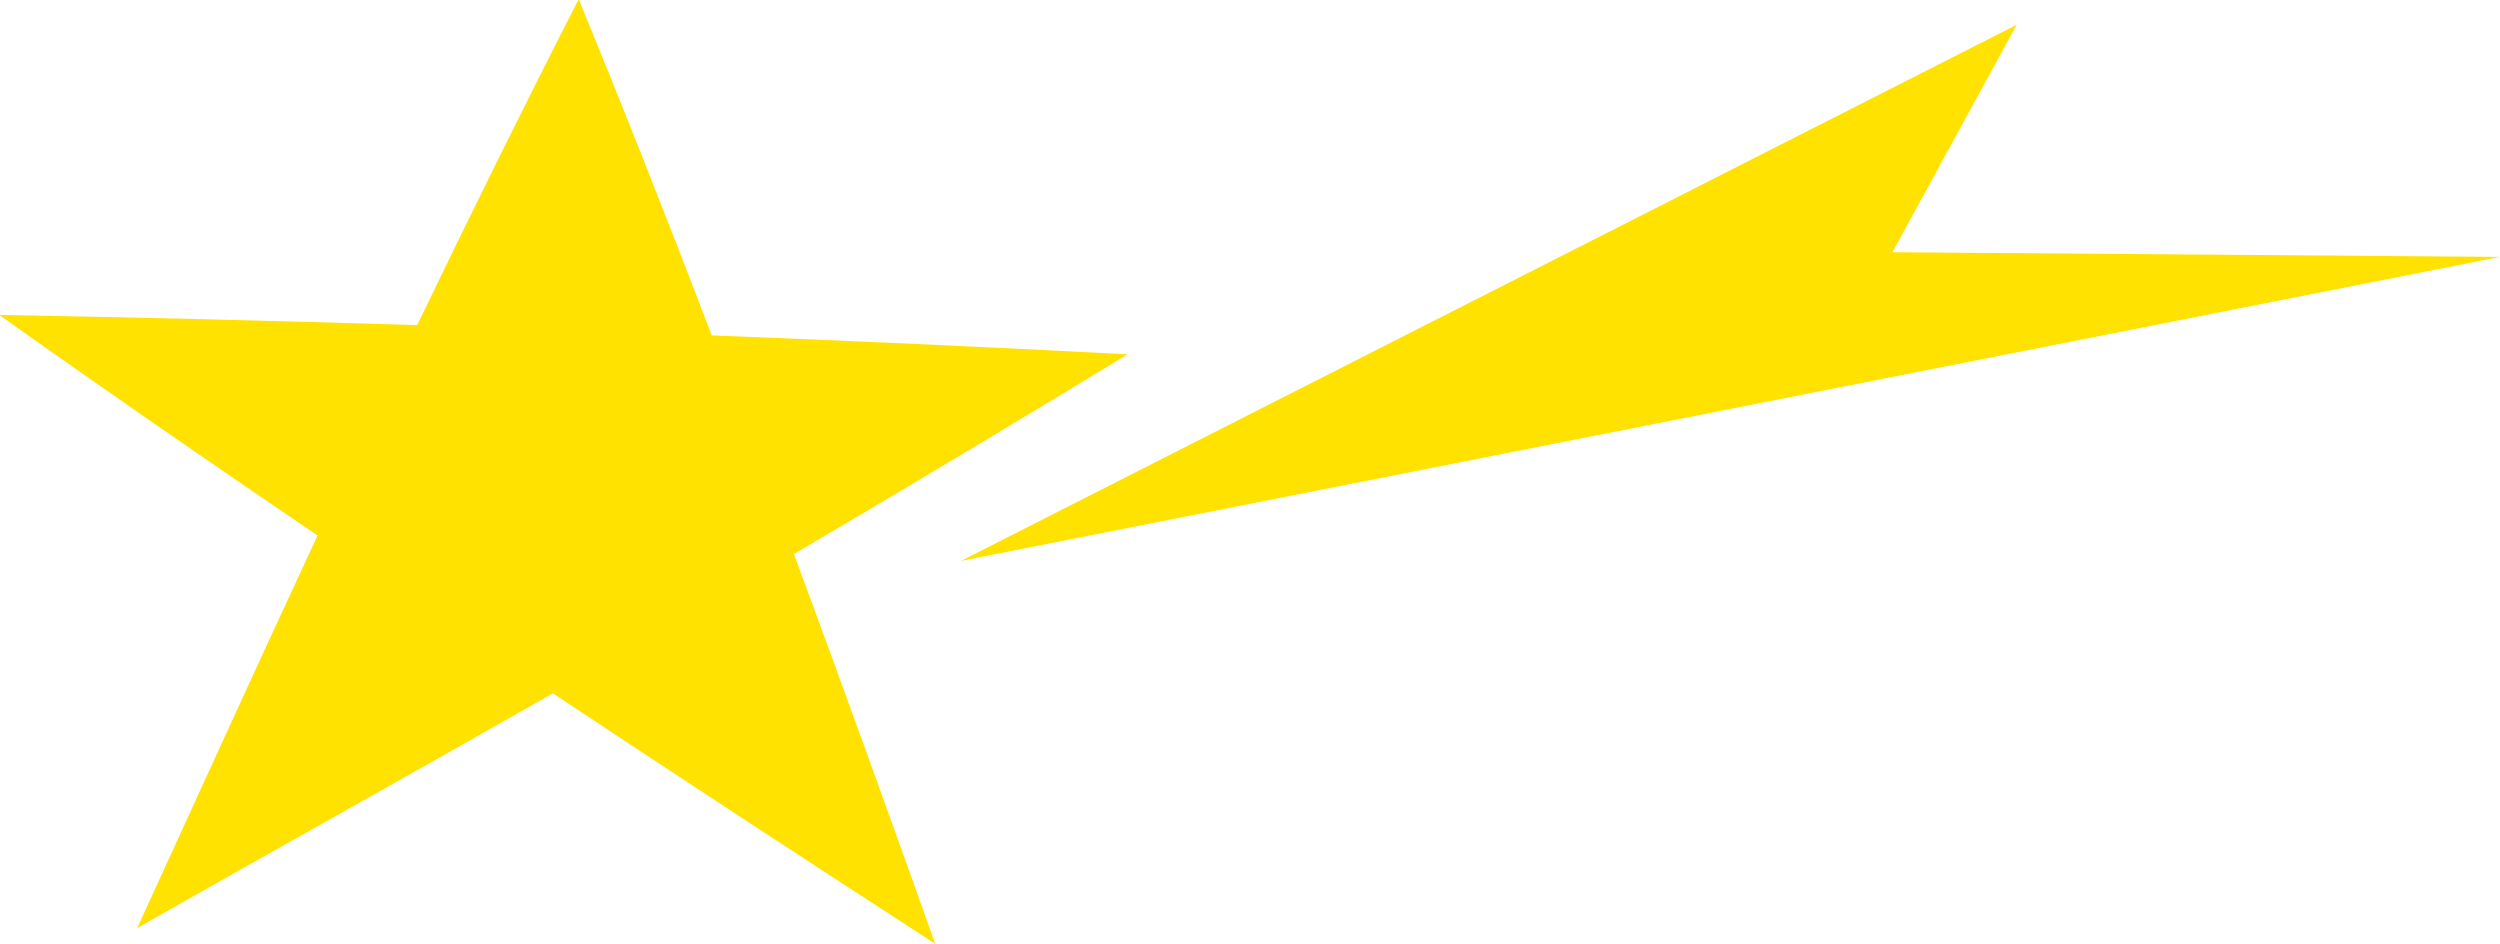 <svg xmlns="http://www.w3.org/2000/svg" xmlns:xlink="http://www.w3.org/1999/xlink" preserveAspectRatio="xMidYMid" width="45" height="17" viewBox="0 0 45 17">
  <defs>
    <style>
      .cls-1 {
        fill: #ffe200;
        fill-rule: evenodd;
      }
    </style>
  </defs>
  <path d="M14.291,9.972 C15.187,12.393 16.049,14.784 16.834,16.988 C14.651,15.575 12.311,14.046 9.952,12.480 C7.392,13.939 4.873,15.339 2.469,16.705 C3.510,14.438 4.585,12.065 5.716,9.639 C3.730,8.292 1.791,6.952 -0.015,5.668 C2.347,5.710 4.903,5.772 7.509,5.852 C8.490,3.815 9.483,1.809 10.416,-0.013 C11.204,1.895 12.012,3.946 12.812,6.037 C15.405,6.138 17.948,6.253 20.297,6.378 C18.427,7.517 16.380,8.745 14.291,9.972 ZM34.063,4.540 L36.301,0.446 L17.299,10.096 L45.000,4.624 L34.063,4.540 Z" class="cls-1"/>
</svg>
